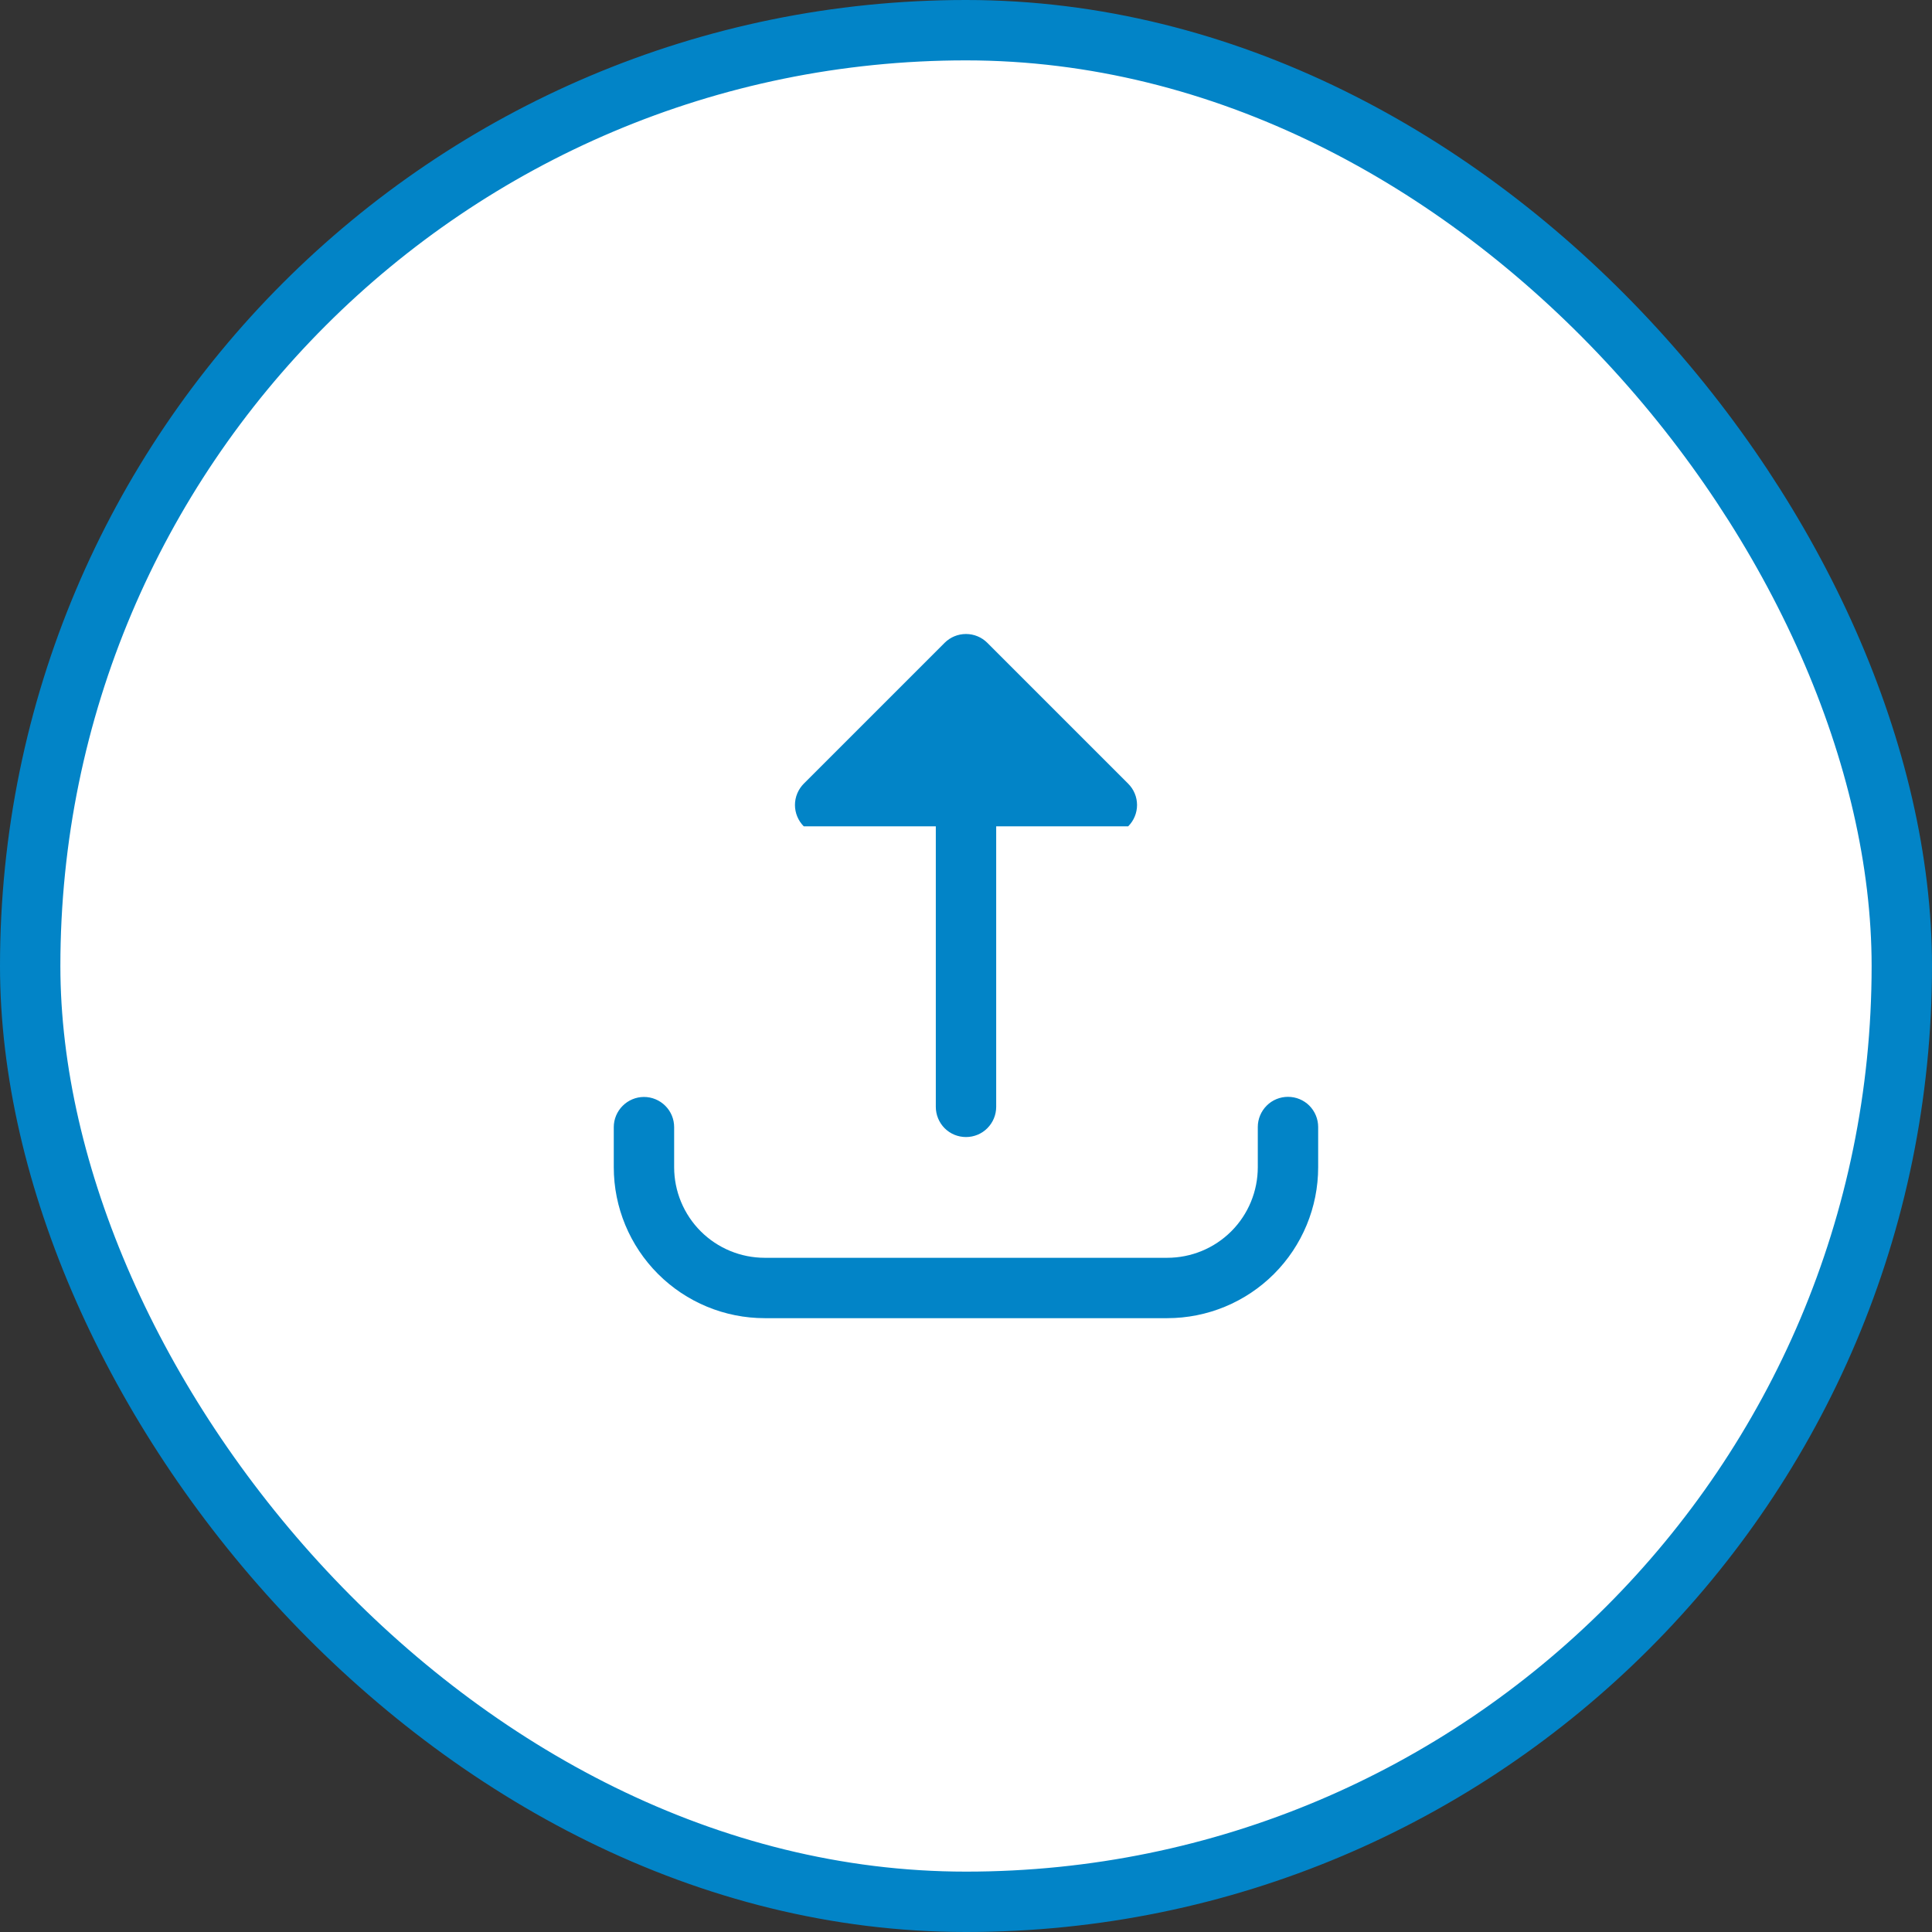 <svg width="32" height="32" viewBox="0 0 32 32" fill="none" xmlns="http://www.w3.org/2000/svg">
<rect x="0" y="0" width="32" height="32" fill="#333333" stroke="none"/>
<rect x="0.5" y="0.5" width="31" height="31" rx="15.5" fill="white"/>
<rect x="0.5" y="0.5" width="31" height="31" rx="15.5" stroke="#0284C7"/>
<path d="M15.646 10.647C15.74 10.553 15.867 10.501 16 10.501C16.132 10.501 16.259 10.553 16.353 10.647L18.686 12.98C18.78 13.074 18.833 13.201 18.833 13.333C18.833 13.466 18.78 13.593 18.686 13.687H16.5V18.333C16.5 18.466 16.447 18.593 16.353 18.687C16.26 18.781 16.132 18.833 16 18.833C15.867 18.833 15.74 18.781 15.646 18.687C15.553 18.593 15.5 18.466 15.5 18.333V13.687H13.313C13.22 13.593 13.167 13.466 13.167 13.333C13.167 13.201 13.22 13.074 13.313 12.98L15.646 10.647ZM21.333 18.167C21.466 18.167 21.593 18.219 21.687 18.313C21.78 18.407 21.833 18.534 21.833 18.667V19.333C21.833 19.996 21.57 20.632 21.101 21.101C20.632 21.57 19.996 21.833 19.333 21.833H12.666C12.004 21.833 11.368 21.57 10.899 21.101C10.43 20.632 10.166 19.996 10.166 19.333V18.669C10.166 18.537 10.219 18.41 10.313 18.316C10.407 18.222 10.534 18.169 10.666 18.169C10.799 18.169 10.926 18.222 11.02 18.316C11.114 18.41 11.166 18.537 11.166 18.669V19.333C11.166 19.731 11.325 20.113 11.606 20.394C11.887 20.675 12.269 20.833 12.666 20.833H19.333C19.731 20.833 20.113 20.675 20.394 20.394C20.675 20.113 20.833 19.731 20.833 19.333V18.667C20.833 18.534 20.886 18.407 20.98 18.313C21.073 18.219 21.201 18.167 21.333 18.167Z" fill="#0284C7"/>
</svg>

